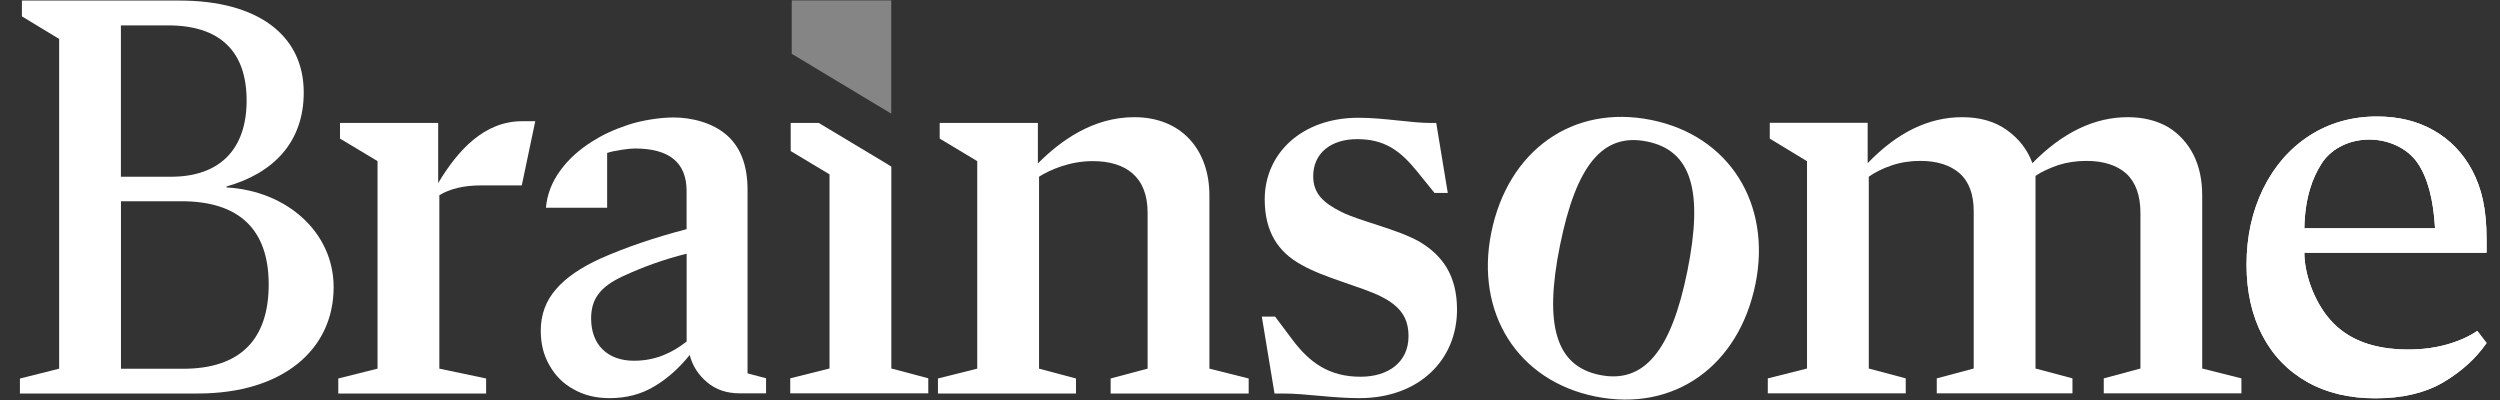 <svg width="125" height="20" viewBox="0 0 125 20" fill="none" xmlns="http://www.w3.org/2000/svg">
<rect x="0" y="0" width="125" height="20" fill="#333333" stroke="none"/>
<path d="M40.565 0.021H39.586V2.691L40.565 3.279L43.525 5.059L44.504 5.647L44.562 5.682V5.059V4.079V0.021H40.565Z" fill="white" fill-opacity="0.4"/>
<path fill-rule="evenodd" clip-rule="evenodd" d="M122.355 17.221C121.762 17.39 121.114 17.475 120.408 17.475C118.674 17.475 117.376 16.981 116.502 15.98C115.669 15.027 115.217 13.633 115.217 12.638H124.329V11.982C124.329 10.409 124.076 9.407 123.61 8.519C123.145 7.644 122.496 6.981 121.678 6.516C120.86 6.051 119.915 5.825 118.857 5.825C117.588 5.825 116.459 6.149 115.472 6.784C114.471 7.433 113.709 8.321 113.159 9.436C112.609 10.564 112.327 11.833 112.327 13.229C112.327 14.584 112.595 15.768 113.117 16.77C113.639 17.771 114.386 18.547 115.359 19.097C116.332 19.647 117.461 19.915 118.772 19.915C120.126 19.915 121.255 19.647 122.172 19.111C123.074 18.575 123.793 17.926 124.329 17.151L123.864 16.544C123.455 16.826 122.947 17.052 122.355 17.221ZM116.08 8.176C116.501 7.516 117.356 6.978 118.47 6.978C119.413 6.978 120.362 7.401 120.873 8.141C121.384 8.882 121.672 9.983 121.752 11.412H115.217C115.248 9.886 115.621 8.895 116.08 8.176Z" fill="white"/>
<path d="M112.071 18.919L110.11 18.426V9.766C110.11 9.004 109.969 8.327 109.673 7.735C109.377 7.157 108.954 6.691 108.404 6.353C107.84 6.028 107.163 5.859 106.387 5.859C104.723 5.859 103.129 6.621 101.62 8.158C101.38 7.495 100.957 6.945 100.35 6.508C99.744 6.071 98.996 5.859 98.108 5.859C96.43 5.859 94.864 6.621 93.383 8.158V6.141H88.489V6.931L90.351 8.059V18.426L88.39 18.919V19.667H95.287V18.919L93.439 18.426V8.835C93.736 8.624 94.116 8.426 94.582 8.271C95.033 8.116 95.513 8.045 96.02 8.045C96.853 8.045 97.516 8.257 97.981 8.666C98.446 9.075 98.686 9.71 98.686 10.57V18.426L96.838 18.919V19.667H103.623V18.919L101.775 18.426V8.793C102.085 8.581 102.466 8.412 102.903 8.257C103.34 8.116 103.82 8.045 104.314 8.045C105.174 8.045 105.837 8.257 106.316 8.68C106.782 9.117 107.022 9.766 107.022 10.655V18.426L105.188 18.919V19.667H112.071V18.919Z" fill="white"/>
<path d="M79.772 19.825C83.706 20.62 86.945 18.296 87.775 14.188C88.583 10.193 86.472 6.788 82.566 5.999C78.632 5.204 75.393 7.528 74.563 11.636C73.755 15.63 75.866 19.035 79.772 19.825ZM79.99 18.748C77.81 18.308 77.186 16.294 77.999 12.271C78.812 8.248 80.141 6.629 82.349 7.075C84.556 7.522 85.186 9.507 84.368 13.558C83.56 17.553 82.197 19.194 79.99 18.748Z" fill="white"/>
<path d="M63.726 19.675H64.131C65.315 19.675 66.585 19.907 67.971 19.907C70.946 19.907 72.851 17.999 72.851 15.484C72.851 13.75 72.101 12.767 71.003 12.102C69.906 11.466 68 11.062 67.076 10.599C66.152 10.137 65.661 9.674 65.661 8.807C65.661 7.651 66.556 6.957 67.856 6.957C69.213 6.957 69.993 7.507 70.859 8.576L71.725 9.646H72.389L71.812 6.148H71.523C70.541 6.148 69.213 5.888 67.913 5.888C65.084 5.888 63.236 7.68 63.236 9.964C63.236 11.582 63.9 12.594 65.055 13.23C66.21 13.895 68.058 14.328 69.04 14.819C70.022 15.311 70.426 15.889 70.426 16.814C70.426 18.086 69.444 18.837 68.029 18.837C66.47 18.837 65.488 18.143 64.622 16.987L63.755 15.831H63.091L63.726 19.675Z" fill="white"/>
<path d="M26.089 9.27L24.046 9.27C23.18 9.27 22.487 9.443 21.967 9.761V18.432L24.306 18.924V19.675H16.914V18.924L18.877 18.432V8.056L17 6.929V6.148H21.909V9.154C22.891 7.507 24.22 6.061 26.096 6.061L26.763 6.061L26.089 9.27Z" fill="white"/>
<path fill-rule="evenodd" clip-rule="evenodd" d="M0.996 19.675V18.928L2.957 18.434L2.957 1.946L1.095 0.818V0.028H8.984C12.854 0.028 15.187 1.733 15.187 4.621C15.187 7.137 13.641 8.669 11.328 9.322V9.372C14.349 9.542 16.682 11.616 16.682 14.36C16.682 17.48 14.14 19.675 9.894 19.675L0.996 19.675ZM6.048 18.438H9.16C11.991 18.438 13.435 16.994 13.435 14.221C13.435 11.477 11.962 10.062 9.073 10.062H6.048V18.438ZM8.403 1.269C11.003 1.269 12.331 2.569 12.331 5.025C12.331 7.451 11.003 8.837 8.547 8.837H6.045V1.269H8.403Z" fill="white"/>
<path d="M60.47 18.432V9.761C60.47 7.506 59.084 5.859 56.716 5.859C54.637 5.859 53.02 7.044 51.894 8.171V6.148H46.985V6.928L48.862 8.056V18.432L46.898 18.924V19.675H53.8V18.924L51.952 18.432V8.836C52.5 8.489 53.482 8.056 54.637 8.056C56.283 8.056 57.38 8.836 57.38 10.628V18.432L55.532 18.924V19.675H62.434V18.924L60.47 18.432Z" fill="white"/>
<path d="M39.535 6.148H40.94L44.316 8.174L44.566 8.332L44.566 18.424L46.414 18.916V19.667H44.566L43.534 19.667L39.512 19.667V18.916L41.476 18.424L41.476 8.718L39.535 7.552V6.148Z" fill="white"/>
<path fill-rule="evenodd" clip-rule="evenodd" d="M37.377 18.668V9.484C37.377 8.285 37.038 7.382 36.361 6.776C35.634 6.125 34.564 5.873 33.665 5.873C33.041 5.873 32.109 6.006 31.398 6.244C30.651 6.494 30.119 6.751 29.61 7.072C28.961 7.481 28.425 7.96 28.016 8.525C27.593 9.103 27.353 9.723 27.297 10.386H30.357V7.647C30.71 7.524 31.472 7.424 31.735 7.424C33.47 7.424 34.33 8.13 34.33 9.554V11.458C32.708 11.881 31.269 12.375 30.028 12.925C29.041 13.376 28.293 13.884 27.8 14.462C27.292 15.041 27.038 15.732 27.038 16.536C27.038 17.184 27.179 17.763 27.475 18.27C27.772 18.792 28.166 19.187 28.688 19.469C29.21 19.765 29.803 19.907 30.48 19.907C31.326 19.907 32.073 19.709 32.722 19.314C33.371 18.933 33.963 18.398 34.485 17.749C34.626 18.299 34.922 18.75 35.36 19.117C35.797 19.484 36.333 19.667 36.996 19.667H38.209L38.303 19.667V18.913L37.377 18.668ZM29.556 15.923C29.556 17.241 30.38 18.037 31.697 18.037C32.767 18.037 33.591 17.652 34.332 17.076V12.685C33.234 12.959 32.219 13.316 31.148 13.81C30.023 14.331 29.556 14.935 29.556 15.923Z" fill="white"/>
<path fill-rule="evenodd" clip-rule="evenodd" d="M122.355 17.221C121.762 17.39 121.114 17.475 120.408 17.475C118.674 17.475 117.376 16.981 116.502 15.98C115.669 15.027 115.217 13.633 115.217 12.638H124.329V11.982C124.329 10.409 124.076 9.407 123.61 8.519C123.145 7.644 122.496 6.981 121.678 6.516C120.86 6.051 119.915 5.825 118.857 5.825C117.588 5.825 116.459 6.149 115.472 6.784C114.471 7.433 113.709 8.321 113.159 9.436C112.609 10.564 112.327 11.833 112.327 13.229C112.327 14.584 112.595 15.768 113.117 16.77C113.639 17.771 114.386 18.547 115.359 19.097C116.332 19.647 117.461 19.915 118.772 19.915C120.126 19.915 121.255 19.647 122.172 19.111C123.074 18.575 123.793 17.926 124.329 17.151L123.864 16.544C123.455 16.826 122.947 17.052 122.355 17.221ZM116.08 8.176C116.501 7.516 117.356 6.978 118.47 6.978C119.413 6.978 120.362 7.401 120.873 8.141C121.384 8.882 121.672 9.983 121.752 11.412H115.217C115.248 9.886 115.621 8.895 116.08 8.176Z" fill="white"/>
</svg>
